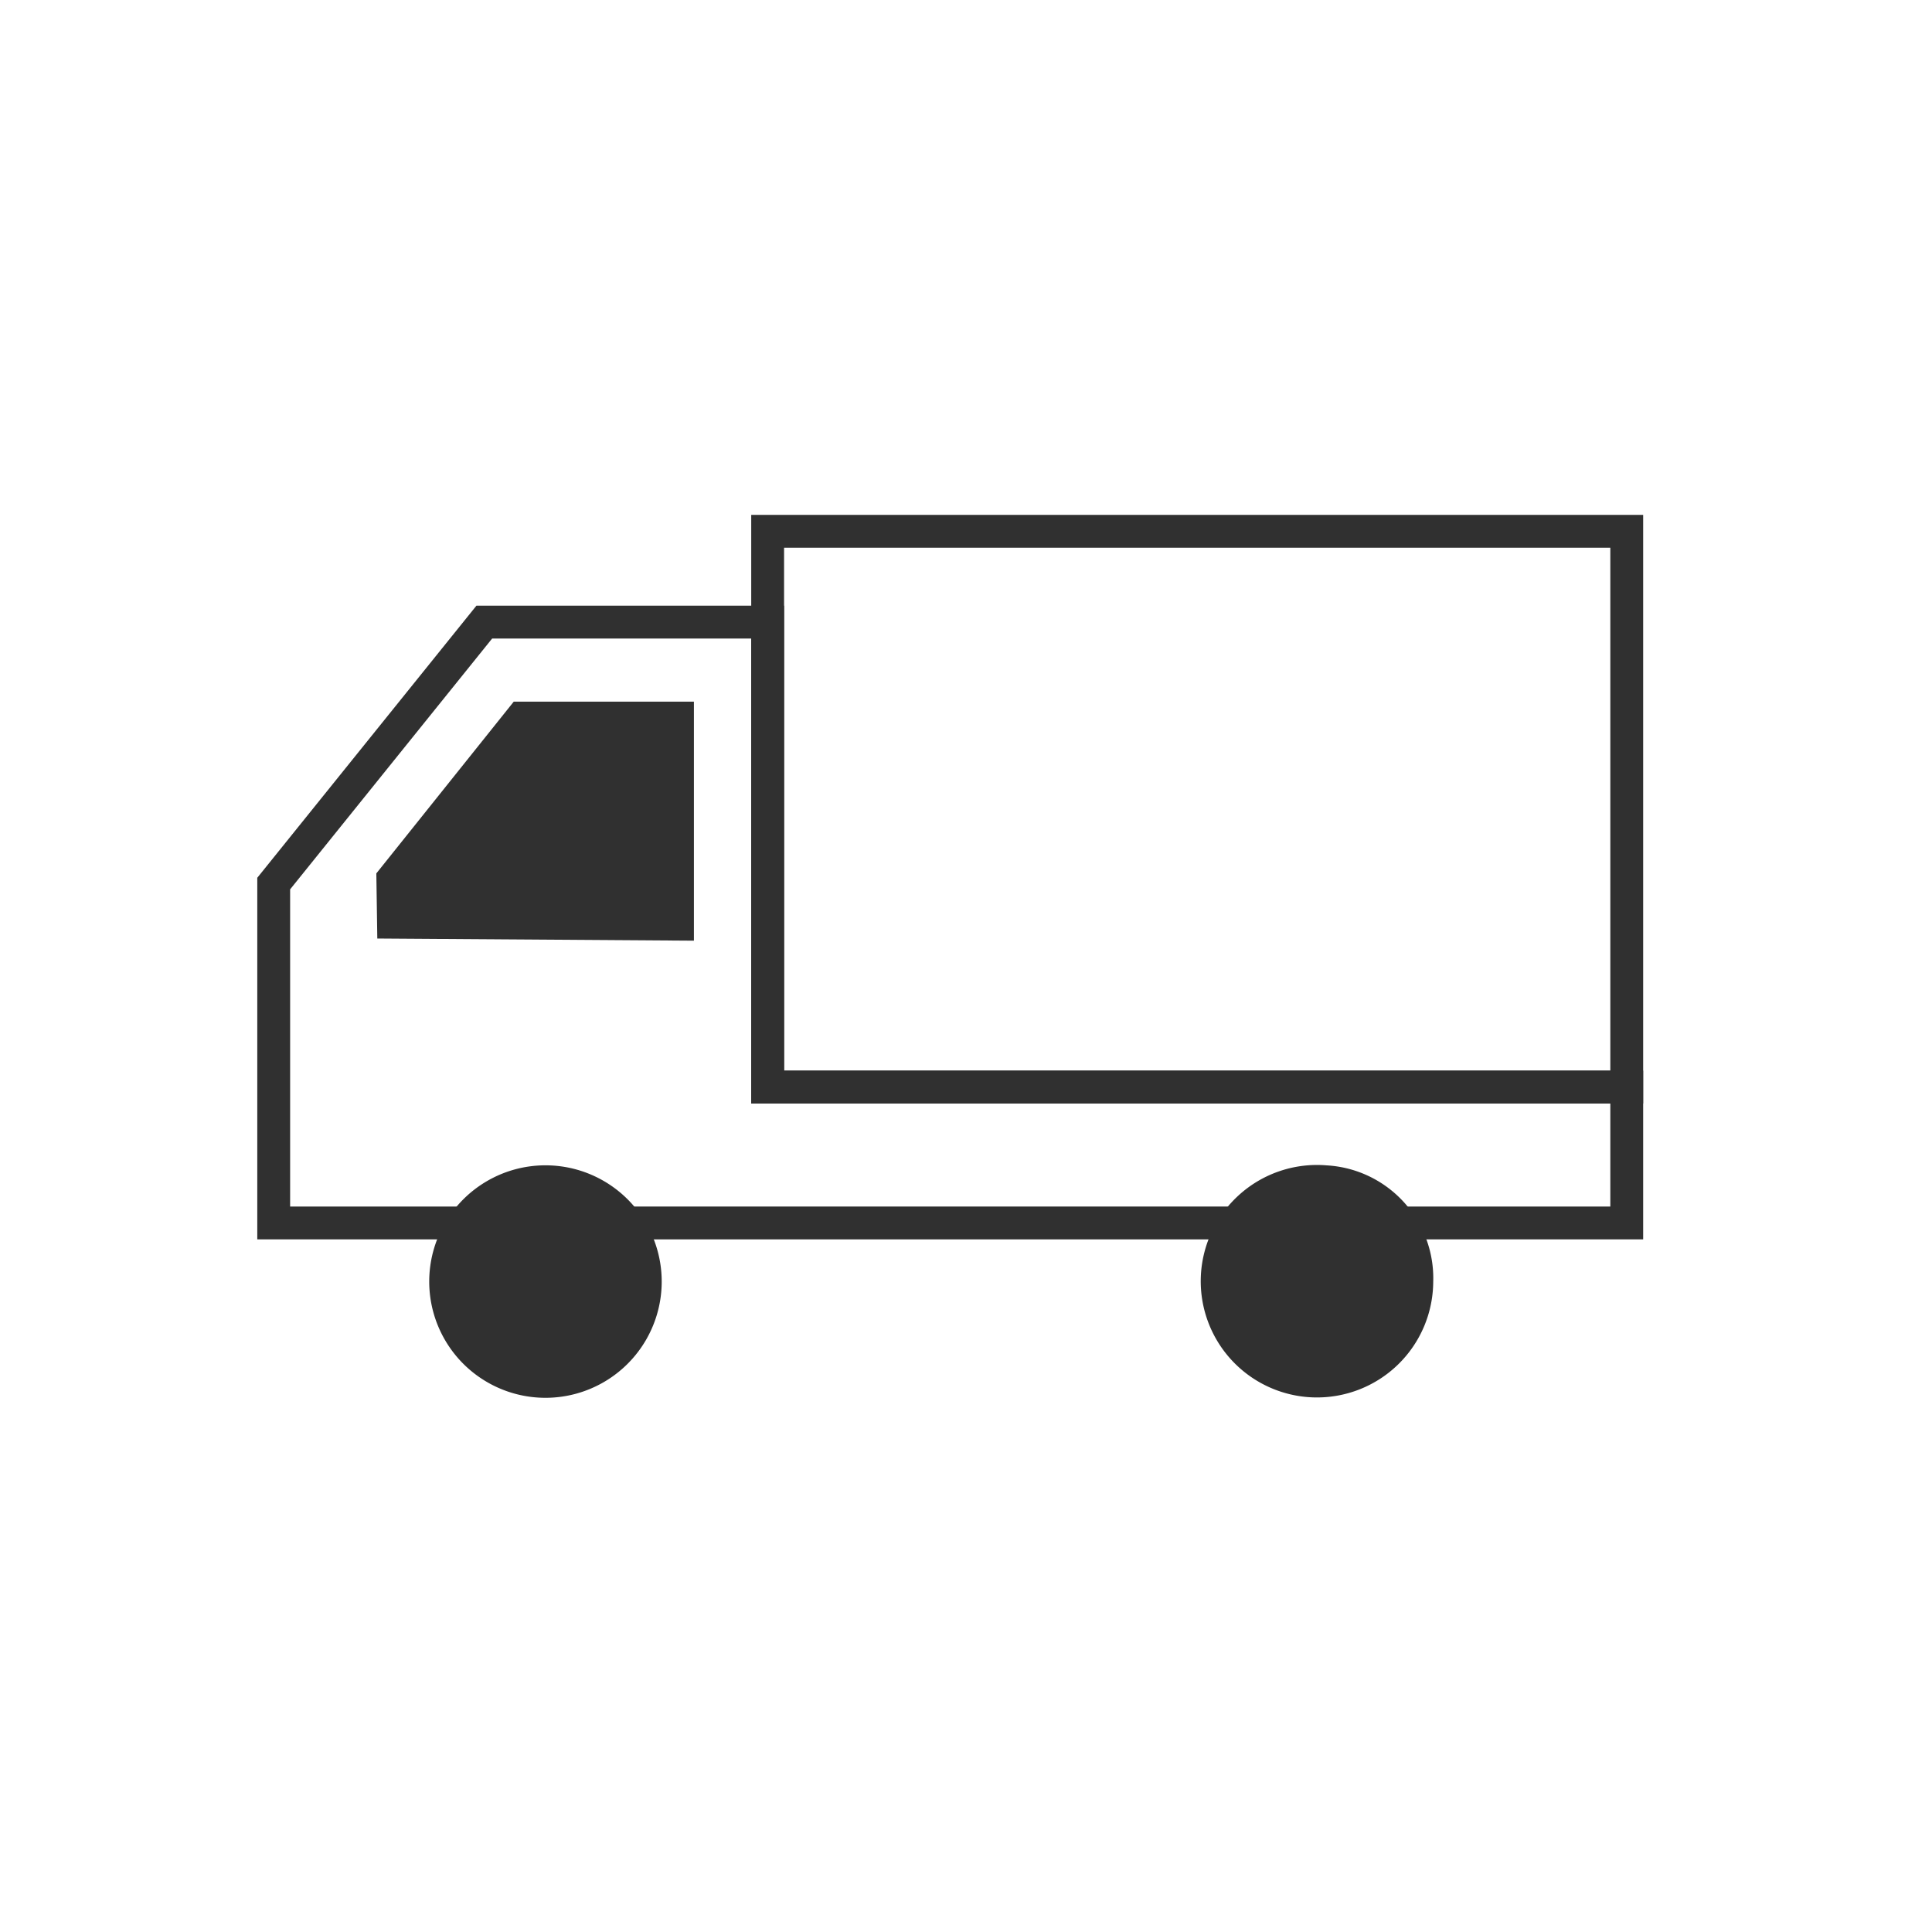 <svg xmlns="http://www.w3.org/2000/svg" viewBox="-4 -8 30 30"><defs><style>.cls-1{fill:none;stroke:#303030;stroke-miterlimit:10;stroke-width:0.51px;}.cls-2{fill:#303030;}</style></defs><title>prf物流機能</title><g id="レイヤー_2" data-name="レイヤー 2"><g id="illust"><path class="cls-1" d="M4.47,10.35a1.55,1.55,0,0,0,0,3.1,1.55,1.55,0,0,0,0-3.1Z"/><line class="cls-1" x1="5.65" y1="10.99" x2="15.4" y2="10.99"/><polyline class="cls-1" points="17.76 10.99 21.26 10.99 21.26 8.88 7.92 8.88 7.92 1.66 3.52 1.66 0.25 5.72 0.25 10.99 3.29 10.99"/><rect class="cls-1" x="7.92" y="0.25" width="13.34" height="8.63"/><path class="cls-1" d="M16.58,10.35A1.55,1.55,0,1,0,18,11.9,1.5,1.5,0,0,0,16.58,10.35Z"/><polygon class="cls-1" points="2.1 5.65 4.1 3.15 6.52 3.15 6.52 6.35 2.11 6.32 2.1 5.65"/><path class="cls-2" d="M4.47,10.35a1.55,1.55,0,0,0,0,3.1,1.55,1.55,0,0,0,0-3.1Z"/><path class="cls-2" d="M16.58,10.35A1.55,1.55,0,1,0,18,11.9,1.5,1.5,0,0,0,16.58,10.35Z"/><polygon class="cls-2" points="2.1 5.65 4.1 3.15 6.52 3.15 6.52 6.35 2.11 6.32 2.1 5.65"/></g></g></svg>